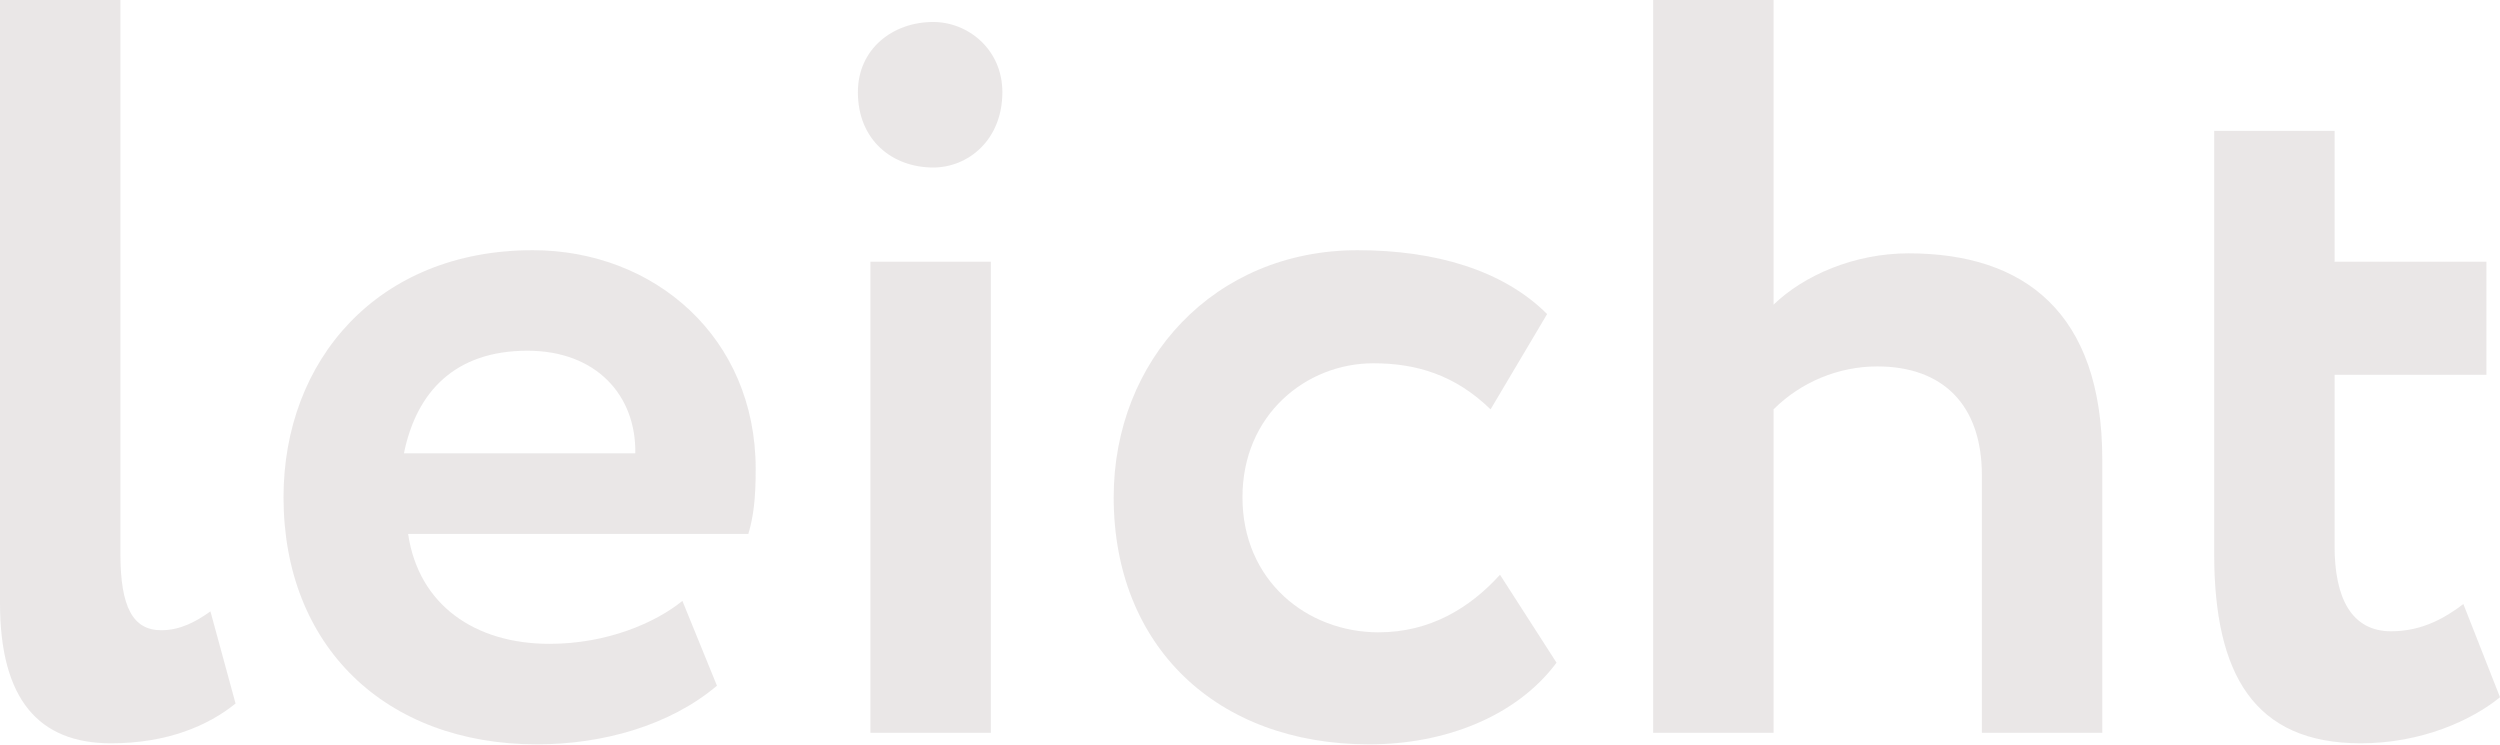 <?xml version="1.0" encoding="UTF-8"?> <svg xmlns="http://www.w3.org/2000/svg" width="1194" height="356" viewBox="0 0 1194 356" fill="none"> <g opacity="0.1"> <path d="M0 288C0 334 18.5 355 53 355C80 355 99.5 346.5 112.5 336L100.5 292C93.5 297 86 301 77 301C63.5 301 57.5 290 57.5 264.5L57.5 0L0 0L0 288Z" fill="#250909"></path> <path d="M325.914 287C312.914 297.5 289.914 307.5 262.414 307.5C226.914 307.5 199.914 289 194.914 255L357.414 255C359.914 246.5 360.914 238 360.914 224C360.914 161 312.414 119.5 254.414 119.5C180.414 119.5 135.414 172 135.414 237.5C135.414 308.5 183.914 355.5 256.414 355.5C287.914 355.5 319.914 346.5 342.414 327.5L325.914 287ZM251.914 167.5C284.914 167.5 303.914 189 303.414 216.5L192.914 216.5C198.914 187 217.414 167.5 251.914 167.5Z" fill="#250909"></path> <path d="M415.727 350H473.227V125H415.727V350ZM409.727 44C409.727 67 426.227 80 445.727 80C462.227 80 478.727 67 478.727 44C478.727 23.5 462.227 10.5 445.727 10.5C426.227 10.5 409.727 23.5 409.727 44Z" fill="#250909"></path> <path d="M716.398 274.5C701.898 290.5 682.898 302 658.398 302C624.398 302 593.398 277.5 593.398 237.5C593.398 198 623.898 173.5 655.898 173.5C676.398 173.5 694.898 179 711.898 195.5L738.898 150C717.898 129 685.398 119.5 648.398 119.5C579.898 119.5 531.898 172 531.898 237.5C531.898 308.5 580.898 355.5 653.898 355.5C690.398 355.5 724.398 342 743.398 316.5L716.398 274.5Z" fill="#250909"></path> <path d="M789.551 350H847.051V195.5C860.051 182.5 878.051 175 896.551 175C928.051 175 946.551 193.5 946.551 227V350H1004.05V219.5C1004.05 149 966.551 121 911.551 121C885.551 121 861.551 131.5 847.051 145.5V0L789.551 0V350Z" fill="#250909"></path> <path d="M1057.5 264.5C1057.5 322 1076.5 355 1127.5 355C1156.5 355 1180.5 344 1194 333L1176.5 288.5C1168.5 294.5 1157.5 301.5 1142 301.5C1123 301.5 1115 285.5 1115 261V179H1187.5V125L1115 125V62.5L1057.5 62.5V264.5Z" fill="#250909"></path> </g> </svg> 